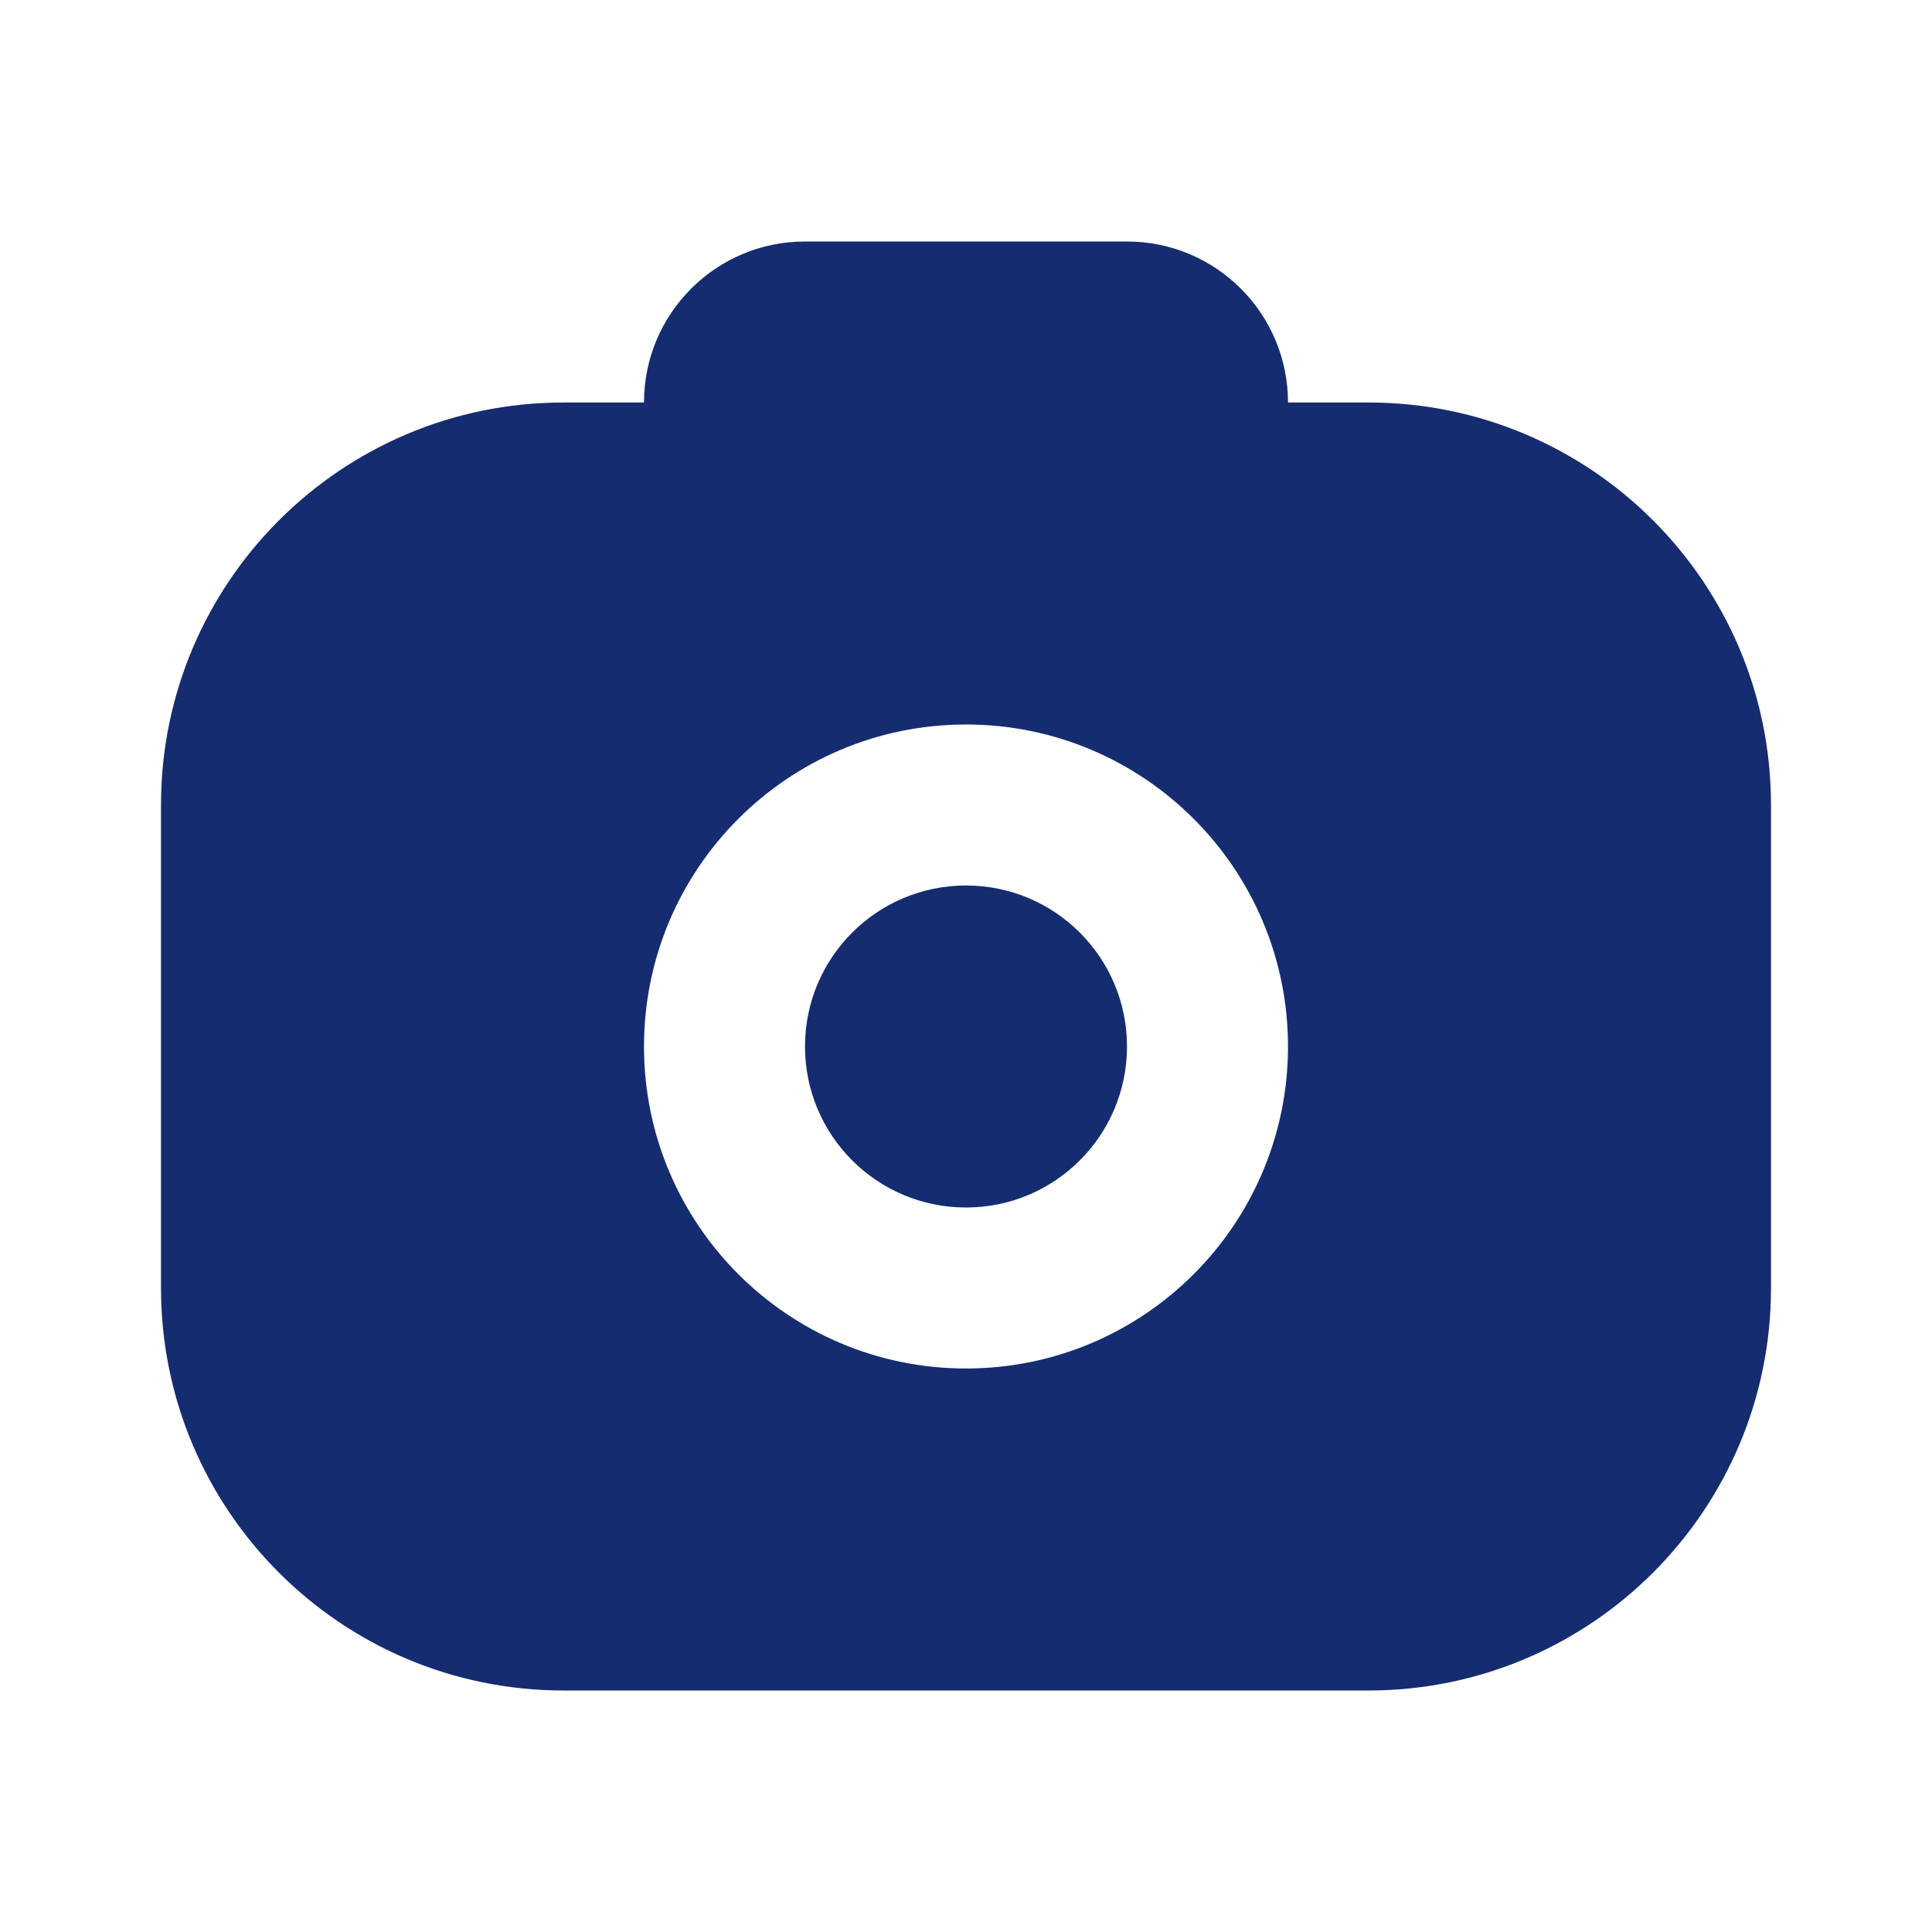<?xml version="1.0" encoding="utf-8"?><!-- Uploaded to: SVG Repo, www.svgrepo.com, Generator: SVG Repo Mixer Tools -->
<svg width="800px" height="800px" viewBox="0 0 24 24" fill="none" xmlns="http://www.w3.org/2000/svg">
<path d="M10 13C10 11.895 10.895 11 12 11C13.105 11 14 11.895 14 13C14 14.105 13.105 15 12 15C10.895 15 10 14.105 10 13Z" fill="#152C70"/>
<path fill-rule="evenodd" clip-rule="evenodd" d="M8 5C8 3.895 8.895 3 10 3H14C15.105 3 16 3.895 16 5H17C19.761 5 22 7.239 22 10V16C22 18.761 19.761 21 17 21H7C4.239 21 2 18.761 2 16V10C2 7.239 4.239 5 7 5H8ZM12 9C9.791 9 8 10.791 8 13C8 15.209 9.791 17 12 17C14.209 17 16 15.209 16 13C16 10.791 14.209 9 12 9Z" fill="#152C70"/>
</svg>